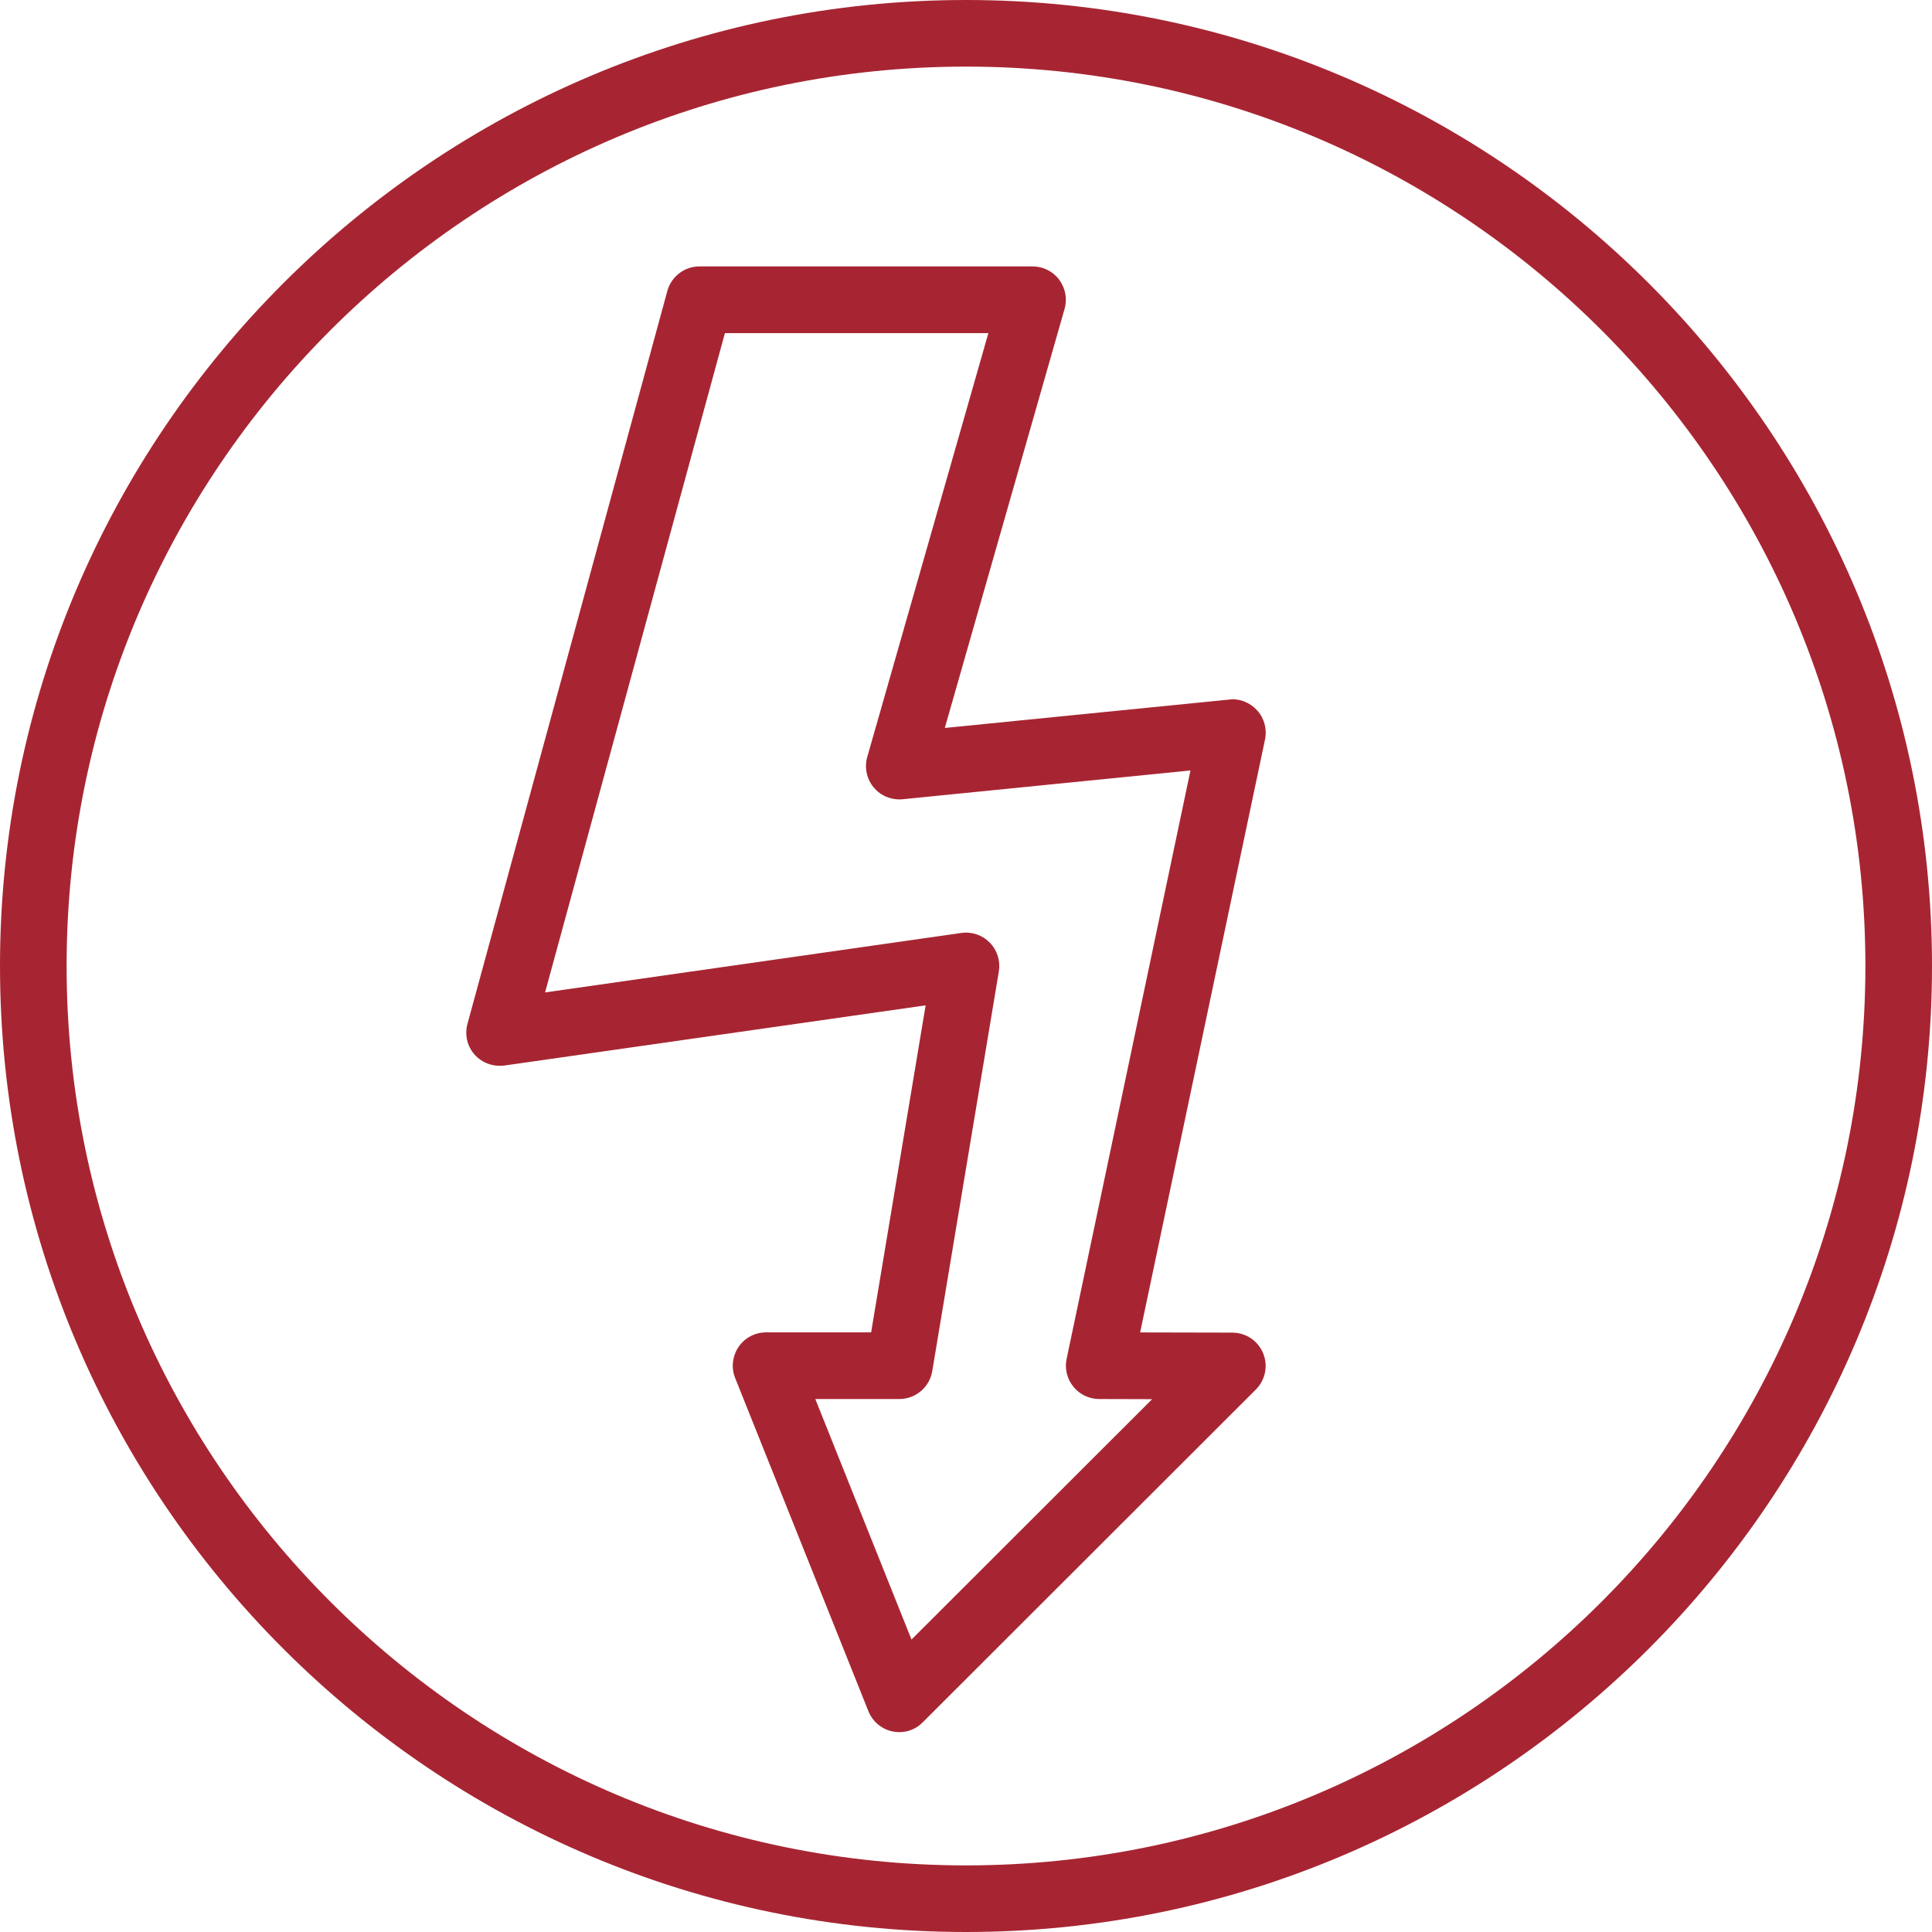 <svg width="38" height="38" viewBox="0 0 38 38" fill="none" xmlns="http://www.w3.org/2000/svg">
<path d="M24.24 26.211L22.425 26.207L24.881 14.546C24.924 14.342 24.868 14.128 24.727 13.973C24.587 13.819 24.384 13.734 24.175 13.76L18.583 14.318L20.939 6.075C20.996 5.877 20.955 5.665 20.832 5.501C20.709 5.336 20.515 5.24 20.309 5.24H13.757C13.463 5.24 13.204 5.438 13.126 5.722L9.195 20.136C9.136 20.35 9.188 20.578 9.335 20.743C9.482 20.908 9.697 20.984 9.919 20.958L18.206 19.774L17.134 26.206H15.068C14.85 26.206 14.647 26.313 14.525 26.494C14.405 26.675 14.378 26.903 14.46 27.105L17.08 33.656C17.163 33.862 17.341 34.011 17.557 34.056C17.602 34.065 17.645 34.069 17.69 34.069C17.861 34.069 18.029 34.001 18.15 33.875L24.701 27.33C24.889 27.142 24.945 26.862 24.844 26.617C24.743 26.371 24.505 26.212 24.24 26.211ZM17.928 32.248L16.036 27.517H17.69C18.009 27.517 18.283 27.285 18.336 26.97L19.646 19.107C19.68 18.9 19.615 18.692 19.468 18.541C19.321 18.391 19.117 18.321 18.907 18.35L10.721 19.52L14.258 6.552H19.44L17.058 14.888C16.998 15.097 17.046 15.322 17.185 15.488C17.325 15.655 17.534 15.74 17.754 15.72L23.415 15.154L20.979 26.727C20.938 26.918 20.986 27.119 21.111 27.273C21.235 27.428 21.422 27.517 21.619 27.517L22.661 27.52L17.928 32.248ZM19 0C8.524 0 0 8.524 0 19C0 29.476 8.524 38 19 38C29.476 38 38 29.476 38 19C38 8.524 29.476 0 19 0ZM19 36.69C9.246 36.69 1.31 28.754 1.31 19C1.31 9.246 9.246 1.31 19 1.31C28.754 1.31 36.69 9.246 36.69 19C36.69 28.754 28.754 36.69 19 36.69Z" fill="#A72532"/>
</svg>

